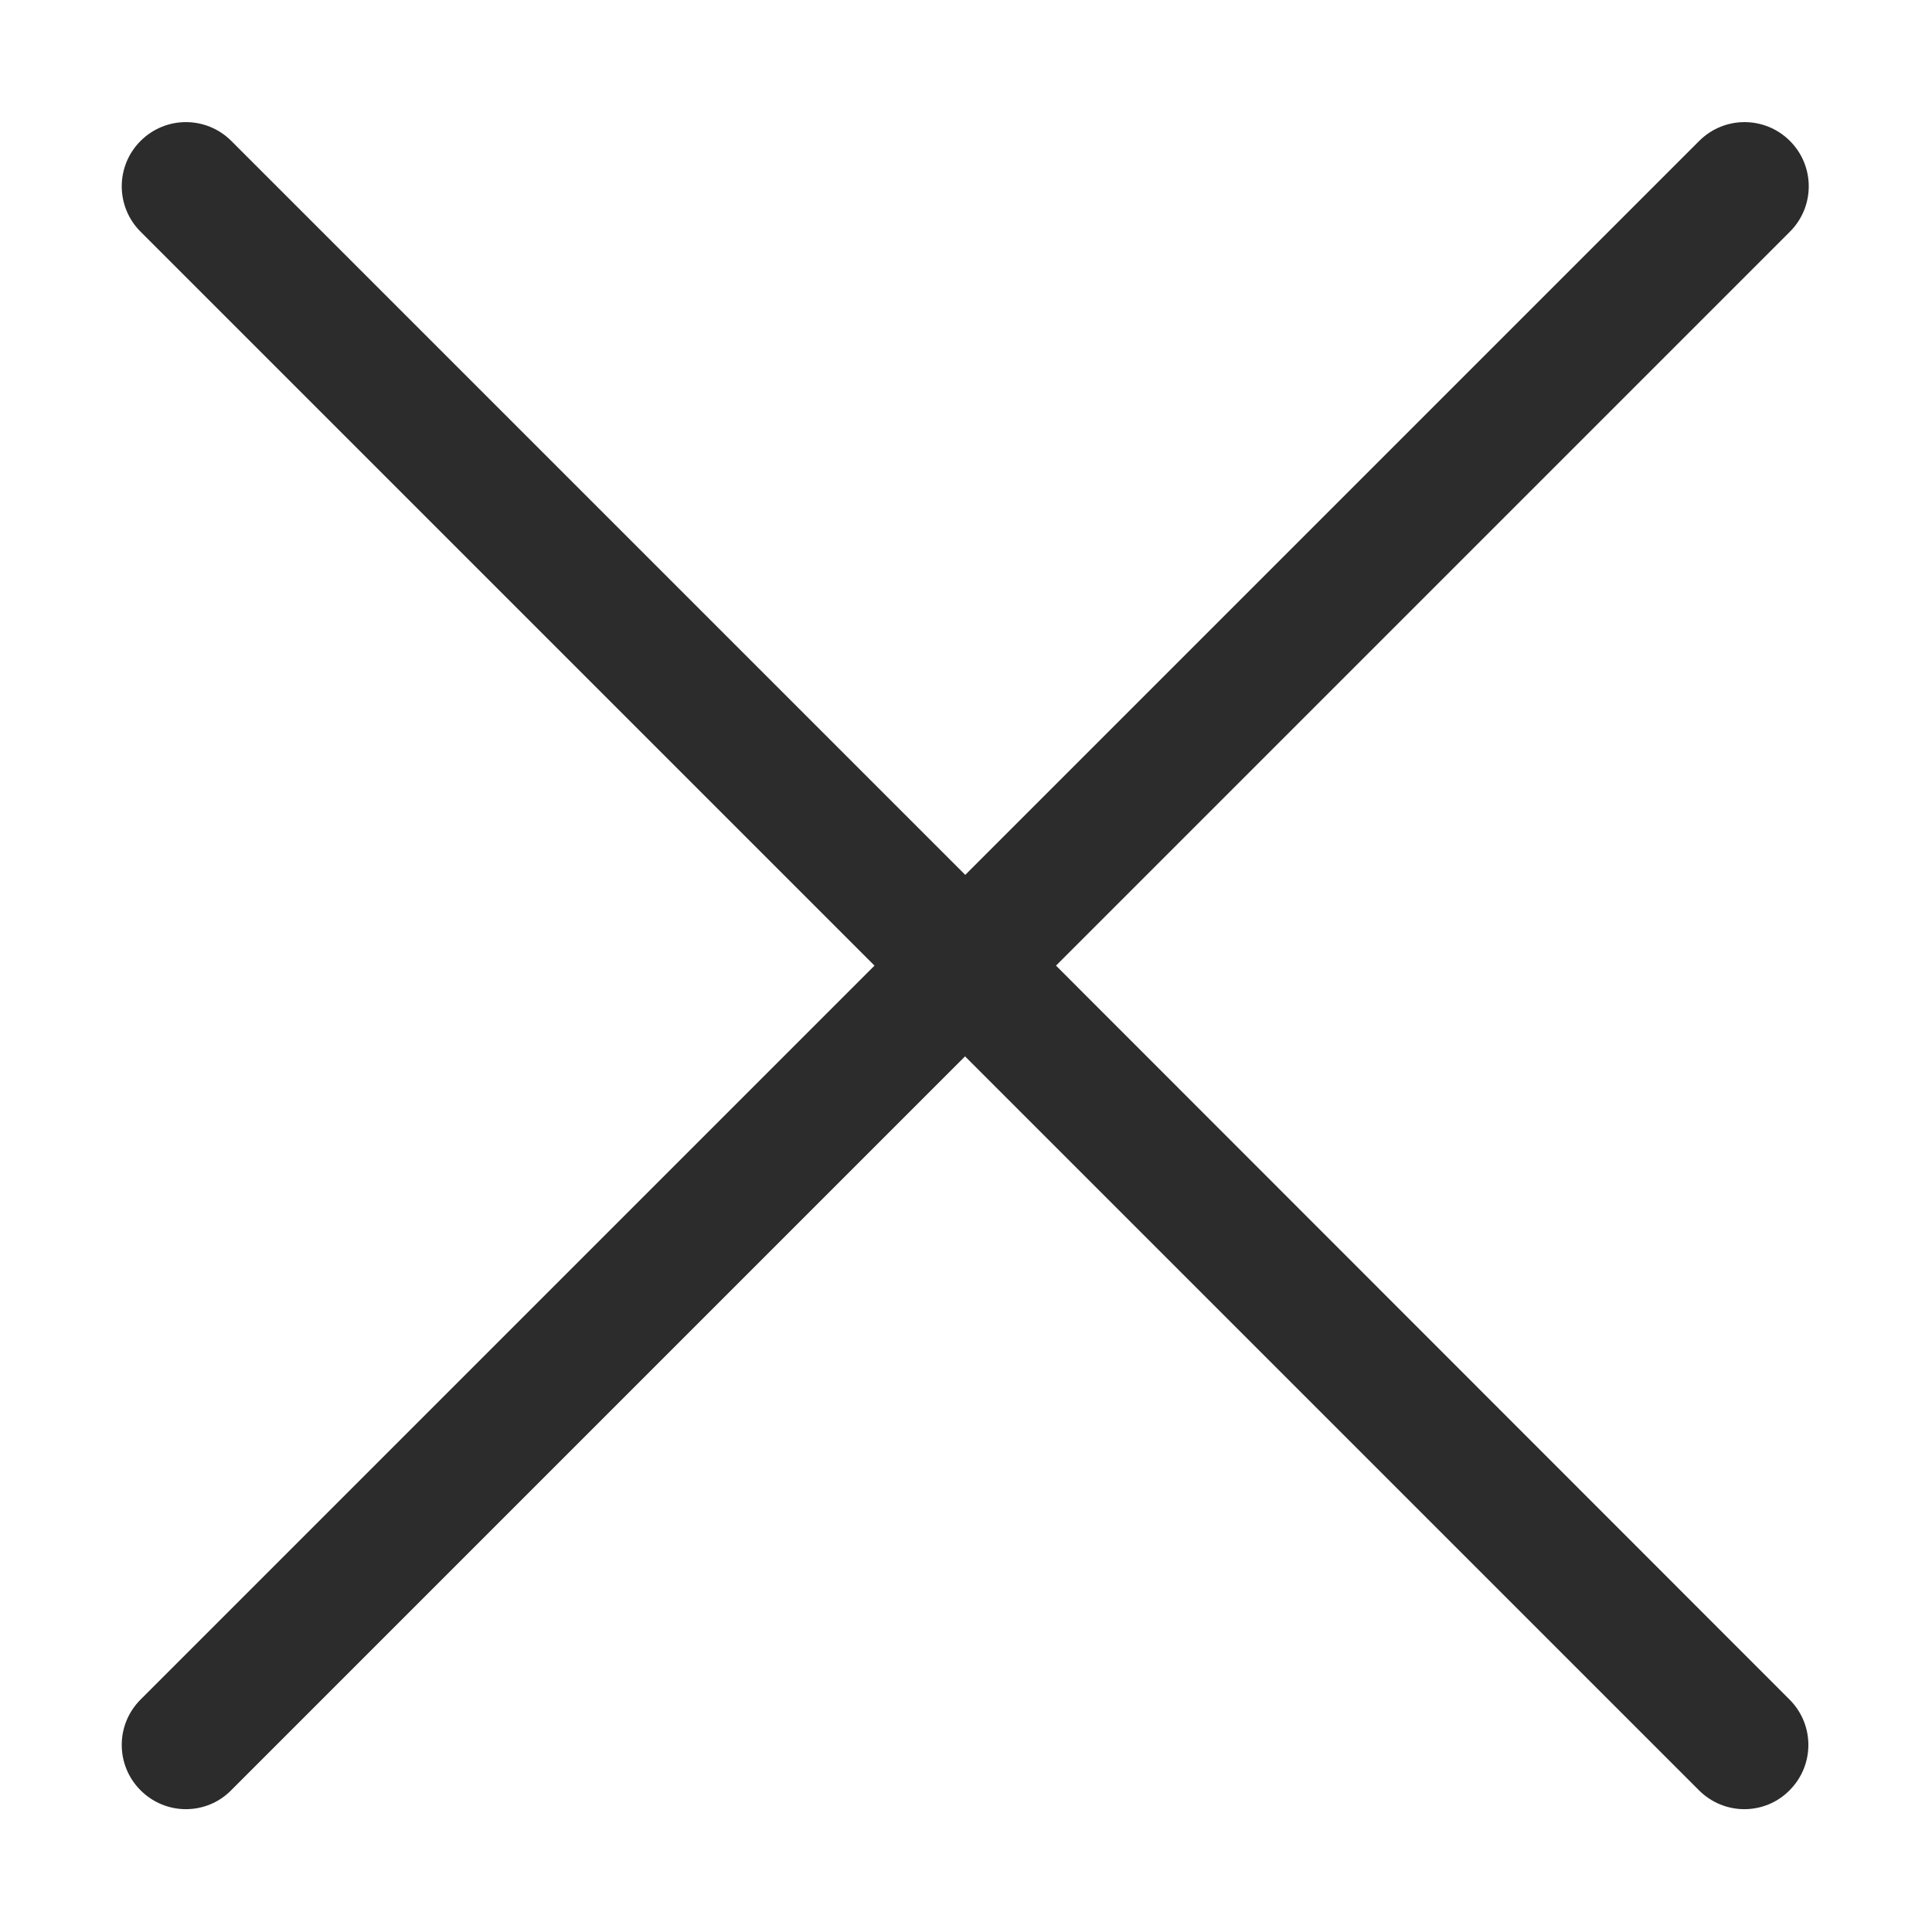 <?xml version="1.0" standalone="no"?><!DOCTYPE svg PUBLIC "-//W3C//DTD SVG 1.1//EN" "http://www.w3.org/Graphics/SVG/1.1/DTD/svg11.dtd"><svg t="1729667119585" class="icon" viewBox="0 0 1024 1024" version="1.1" xmlns="http://www.w3.org/2000/svg" p-id="4236" xmlns:xlink="http://www.w3.org/1999/xlink" width="128" height="128"><path d="M559.7 511.8l389-389c13.3-13.3 13.3-34.8 0-48.1-13.3-13.3-34.8-13.3-48.1 0l-389 389-389-389c-13.3-13.3-34.8-13.3-48.1 0-13.3 13.3-13.3 34.8 0 48.1l389 389-389 389c-13.3 13.3-13.3 34.8 0 48.1 6.6 6.6 15.3 10 24 10s17.4-3.3 24-10l389-389 389 389c6.6 6.6 15.3 10 24 10s17.4-3.3 24-10c13.3-13.3 13.3-34.8 0-48.1l-388.8-389z" fill="#2c2c2c" p-id="4237"></path></svg>